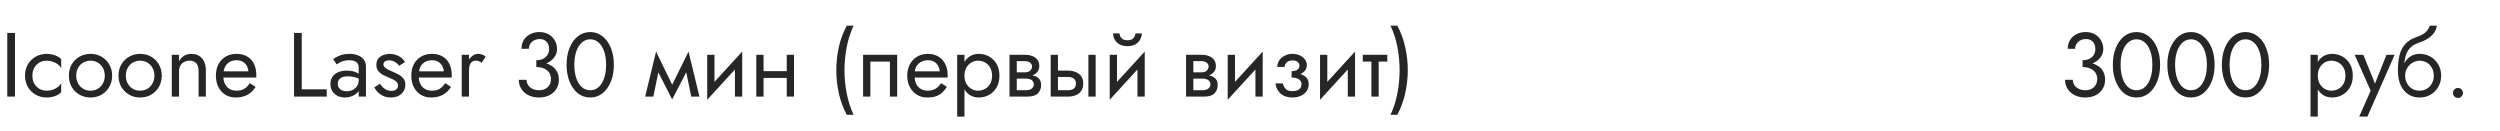 <?xml version="1.0" encoding="UTF-8"?> <svg xmlns="http://www.w3.org/2000/svg" width="440" height="23" viewBox="0 0 440 23" fill="none"> <path d="M1.28 5.8H2.64V17H1.28V5.8ZM5.698 13.32C5.698 13.832 5.805 14.285 6.018 14.68C6.242 15.075 6.541 15.389 6.914 15.624C7.298 15.848 7.73 15.96 8.21 15.96C8.605 15.96 8.973 15.901 9.314 15.784C9.666 15.656 9.97 15.491 10.226 15.288C10.482 15.075 10.663 14.851 10.77 14.616V16.216C10.514 16.515 10.146 16.749 9.666 16.92C9.197 17.08 8.711 17.16 8.21 17.16C7.495 17.16 6.85 16.995 6.274 16.664C5.698 16.333 5.239 15.88 4.898 15.304C4.567 14.717 4.402 14.056 4.402 13.32C4.402 12.573 4.567 11.912 4.898 11.336C5.239 10.76 5.698 10.307 6.274 9.976C6.85 9.645 7.495 9.48 8.21 9.48C8.711 9.48 9.197 9.565 9.666 9.736C10.146 9.896 10.514 10.125 10.77 10.424V12.024C10.663 11.779 10.482 11.555 10.226 11.352C9.97 11.149 9.666 10.989 9.314 10.872C8.973 10.744 8.605 10.68 8.21 10.68C7.73 10.68 7.298 10.792 6.914 11.016C6.541 11.24 6.242 11.555 6.018 11.96C5.805 12.355 5.698 12.808 5.698 13.32ZM12.123 13.32C12.123 12.573 12.288 11.912 12.618 11.336C12.96 10.76 13.418 10.307 13.995 9.976C14.57 9.645 15.216 9.48 15.931 9.48C16.656 9.48 17.301 9.645 17.866 9.976C18.442 10.307 18.896 10.76 19.227 11.336C19.568 11.912 19.738 12.573 19.738 13.32C19.738 14.056 19.568 14.717 19.227 15.304C18.896 15.88 18.442 16.333 17.866 16.664C17.301 16.995 16.656 17.16 15.931 17.16C15.216 17.16 14.57 16.995 13.995 16.664C13.418 16.333 12.96 15.88 12.618 15.304C12.288 14.717 12.123 14.056 12.123 13.32ZM13.418 13.32C13.418 13.832 13.525 14.285 13.739 14.68C13.963 15.075 14.261 15.389 14.634 15.624C15.018 15.848 15.45 15.96 15.931 15.96C16.41 15.96 16.837 15.848 17.21 15.624C17.595 15.389 17.893 15.075 18.107 14.68C18.331 14.285 18.442 13.832 18.442 13.32C18.442 12.808 18.331 12.355 18.107 11.96C17.893 11.555 17.595 11.24 17.21 11.016C16.837 10.792 16.41 10.68 15.931 10.68C15.45 10.68 15.018 10.792 14.634 11.016C14.261 11.24 13.963 11.555 13.739 11.96C13.525 12.355 13.418 12.808 13.418 13.32ZM20.857 13.32C20.857 12.573 21.022 11.912 21.353 11.336C21.694 10.76 22.153 10.307 22.729 9.976C23.305 9.645 23.95 9.48 24.665 9.48C25.39 9.48 26.035 9.645 26.601 9.976C27.177 10.307 27.63 10.76 27.961 11.336C28.302 11.912 28.473 12.573 28.473 13.32C28.473 14.056 28.302 14.717 27.961 15.304C27.63 15.88 27.177 16.333 26.601 16.664C26.035 16.995 25.39 17.16 24.665 17.16C23.95 17.16 23.305 16.995 22.729 16.664C22.153 16.333 21.694 15.88 21.353 15.304C21.022 14.717 20.857 14.056 20.857 13.32ZM22.153 13.32C22.153 13.832 22.259 14.285 22.473 14.68C22.697 15.075 22.995 15.389 23.369 15.624C23.753 15.848 24.185 15.96 24.665 15.96C25.145 15.96 25.572 15.848 25.945 15.624C26.329 15.389 26.628 15.075 26.841 14.68C27.065 14.285 27.177 13.832 27.177 13.32C27.177 12.808 27.065 12.355 26.841 11.96C26.628 11.555 26.329 11.24 25.945 11.016C25.572 10.792 25.145 10.68 24.665 10.68C24.185 10.68 23.753 10.792 23.369 11.016C22.995 11.24 22.697 11.555 22.473 11.96C22.259 12.355 22.153 12.808 22.153 13.32ZM34.951 12.52C34.951 11.912 34.818 11.453 34.551 11.144C34.285 10.835 33.895 10.68 33.383 10.68C33.01 10.68 32.679 10.76 32.391 10.92C32.114 11.069 31.895 11.283 31.735 11.56C31.586 11.837 31.511 12.157 31.511 12.52V17H30.231V9.64H31.511V10.792C31.757 10.344 32.061 10.013 32.423 9.8C32.797 9.587 33.223 9.48 33.703 9.48C34.482 9.48 35.095 9.741 35.543 10.264C36.002 10.776 36.231 11.475 36.231 12.36V17H34.951V12.52ZM41.486 17.16C40.803 17.16 40.195 17 39.661 16.68C39.139 16.349 38.728 15.896 38.429 15.32C38.142 14.744 37.998 14.077 37.998 13.32C37.998 12.552 38.147 11.88 38.446 11.304C38.755 10.728 39.181 10.28 39.725 9.96C40.28 9.64 40.92 9.48 41.645 9.48C42.371 9.48 42.989 9.635 43.502 9.944C44.024 10.243 44.424 10.675 44.702 11.24C44.979 11.805 45.117 12.477 45.117 13.256C45.117 13.331 45.112 13.411 45.102 13.496C45.102 13.571 45.102 13.619 45.102 13.64H38.813V12.552H44.093L43.581 13.288C43.614 13.235 43.645 13.155 43.678 13.048C43.709 12.931 43.725 12.835 43.725 12.76C43.725 12.323 43.635 11.944 43.453 11.624C43.283 11.304 43.043 11.053 42.733 10.872C42.424 10.691 42.062 10.6 41.645 10.6C41.155 10.6 40.733 10.707 40.382 10.92C40.04 11.123 39.773 11.421 39.581 11.816C39.4 12.2 39.304 12.675 39.294 13.24C39.294 13.816 39.384 14.307 39.566 14.712C39.747 15.117 40.014 15.427 40.365 15.64C40.718 15.853 41.144 15.96 41.645 15.96C42.147 15.96 42.59 15.853 42.974 15.64C43.358 15.416 43.683 15.08 43.95 14.632L44.989 15.288C44.605 15.907 44.12 16.376 43.533 16.696C42.958 17.005 42.275 17.16 41.486 17.16ZM51.749 5.8H53.109V15.72H57.509V17H51.749V5.8ZM59.448 14.728C59.448 15.005 59.512 15.245 59.64 15.448C59.779 15.651 59.965 15.805 60.2 15.912C60.445 16.008 60.722 16.056 61.032 16.056C61.426 16.056 61.779 15.976 62.088 15.816C62.408 15.656 62.658 15.432 62.84 15.144C63.032 14.845 63.128 14.504 63.128 14.12L63.384 15.08C63.384 15.549 63.24 15.939 62.952 16.248C62.675 16.557 62.328 16.787 61.912 16.936C61.507 17.085 61.101 17.16 60.696 17.16C60.248 17.16 59.827 17.069 59.432 16.888C59.048 16.696 58.739 16.424 58.504 16.072C58.269 15.72 58.152 15.293 58.152 14.792C58.152 14.077 58.403 13.507 58.904 13.08C59.416 12.643 60.125 12.424 61.032 12.424C61.565 12.424 62.008 12.488 62.36 12.616C62.722 12.733 63.011 12.872 63.224 13.032C63.437 13.181 63.581 13.304 63.656 13.4V14.152C63.282 13.896 62.898 13.715 62.504 13.608C62.109 13.491 61.688 13.432 61.24 13.432C60.824 13.432 60.483 13.485 60.216 13.592C59.96 13.699 59.768 13.848 59.64 14.04C59.512 14.232 59.448 14.461 59.448 14.728ZM59.256 11.336L58.632 10.392C58.909 10.189 59.288 9.987 59.768 9.784C60.258 9.581 60.845 9.48 61.528 9.48C62.104 9.48 62.605 9.571 63.032 9.752C63.469 9.923 63.805 10.173 64.04 10.504C64.285 10.835 64.408 11.24 64.408 11.72V17H63.128V11.896C63.128 11.64 63.085 11.432 63 11.272C62.914 11.101 62.792 10.968 62.632 10.872C62.483 10.776 62.306 10.707 62.104 10.664C61.901 10.621 61.688 10.6 61.464 10.6C61.101 10.6 60.77 10.643 60.472 10.728C60.184 10.813 59.938 10.915 59.736 11.032C59.533 11.149 59.373 11.251 59.256 11.336ZM66.879 14.744C67.028 14.968 67.199 15.176 67.391 15.368C67.583 15.56 67.802 15.715 68.047 15.832C68.303 15.939 68.58 15.992 68.879 15.992C69.242 15.992 69.524 15.912 69.727 15.752C69.94 15.581 70.047 15.352 70.047 15.064C70.047 14.808 69.962 14.595 69.791 14.424C69.631 14.243 69.423 14.093 69.167 13.976C68.911 13.848 68.639 13.731 68.351 13.624C68.031 13.496 67.706 13.347 67.375 13.176C67.055 12.995 66.783 12.765 66.559 12.488C66.346 12.2 66.239 11.843 66.239 11.416C66.239 10.979 66.351 10.616 66.575 10.328C66.81 10.04 67.108 9.827 67.471 9.688C67.844 9.549 68.228 9.48 68.623 9.48C69.018 9.48 69.386 9.544 69.727 9.672C70.079 9.8 70.388 9.971 70.655 10.184C70.922 10.397 71.13 10.643 71.279 10.92L70.255 11.576C70.052 11.299 69.796 11.069 69.487 10.888C69.188 10.707 68.847 10.616 68.463 10.616C68.196 10.616 67.967 10.675 67.775 10.792C67.583 10.909 67.487 11.091 67.487 11.336C67.487 11.528 67.562 11.699 67.711 11.848C67.86 11.997 68.052 12.131 68.287 12.248C68.522 12.365 68.767 12.477 69.023 12.584C69.45 12.755 69.839 12.941 70.191 13.144C70.543 13.336 70.82 13.571 71.023 13.848C71.236 14.125 71.343 14.483 71.343 14.92C71.343 15.56 71.108 16.093 70.639 16.52C70.18 16.947 69.572 17.16 68.815 17.16C68.324 17.16 67.882 17.075 67.487 16.904C67.092 16.723 66.756 16.493 66.479 16.216C66.212 15.939 66.01 15.656 65.871 15.368L66.879 14.744ZM75.876 17.16C75.194 17.16 74.585 17 74.052 16.68C73.529 16.349 73.119 15.896 72.82 15.32C72.532 14.744 72.388 14.077 72.388 13.32C72.388 12.552 72.537 11.88 72.836 11.304C73.145 10.728 73.572 10.28 74.116 9.96C74.671 9.64 75.311 9.48 76.036 9.48C76.761 9.48 77.38 9.635 77.892 9.944C78.415 10.243 78.815 10.675 79.092 11.24C79.37 11.805 79.508 12.477 79.508 13.256C79.508 13.331 79.503 13.411 79.492 13.496C79.492 13.571 79.492 13.619 79.492 13.64H73.204V12.552H78.484L77.972 13.288C78.004 13.235 78.036 13.155 78.068 13.048C78.1 12.931 78.116 12.835 78.116 12.76C78.116 12.323 78.025 11.944 77.844 11.624C77.674 11.304 77.433 11.053 77.124 10.872C76.815 10.691 76.452 10.6 76.036 10.6C75.546 10.6 75.124 10.707 74.772 10.92C74.431 11.123 74.164 11.421 73.972 11.816C73.791 12.2 73.695 12.675 73.684 13.24C73.684 13.816 73.775 14.307 73.956 14.712C74.138 15.117 74.404 15.427 74.756 15.64C75.108 15.853 75.535 15.96 76.036 15.96C76.537 15.96 76.98 15.853 77.364 15.64C77.748 15.416 78.073 15.08 78.34 14.632L79.38 15.288C78.996 15.907 78.511 16.376 77.924 16.696C77.348 17.005 76.665 17.16 75.876 17.16ZM82.543 9.64V17H81.263V9.64H82.543ZM84.766 11.048C84.596 10.92 84.441 10.829 84.302 10.776C84.164 10.712 83.988 10.68 83.775 10.68C83.454 10.68 83.204 10.76 83.022 10.92C82.841 11.08 82.713 11.299 82.638 11.576C82.575 11.853 82.543 12.168 82.543 12.52H81.966C81.966 11.933 82.068 11.416 82.27 10.968C82.484 10.509 82.756 10.147 83.087 9.88C83.417 9.613 83.753 9.48 84.094 9.48C84.361 9.48 84.606 9.517 84.831 9.592C85.065 9.656 85.278 9.789 85.471 9.992L84.766 11.048ZM94.392 11.48V10.6C94.754 10.6 95.074 10.552 95.352 10.456C95.629 10.349 95.864 10.211 96.056 10.04C96.248 9.859 96.392 9.651 96.488 9.416C96.594 9.181 96.648 8.931 96.648 8.664C96.648 8.312 96.584 8.003 96.456 7.736C96.328 7.459 96.136 7.245 95.88 7.096C95.634 6.947 95.325 6.872 94.952 6.872C94.429 6.872 93.986 7.037 93.624 7.368C93.261 7.688 93.08 8.093 93.08 8.584H91.784C91.784 7.997 91.917 7.485 92.184 7.048C92.461 6.611 92.834 6.269 93.304 6.024C93.784 5.768 94.328 5.64 94.936 5.64C95.576 5.64 96.125 5.779 96.584 6.056C97.053 6.333 97.41 6.696 97.656 7.144C97.912 7.592 98.04 8.083 98.04 8.616C98.04 9.139 97.885 9.619 97.576 10.056C97.266 10.493 96.84 10.84 96.296 11.096C95.752 11.352 95.117 11.48 94.392 11.48ZM94.872 17.16C94.328 17.16 93.837 17.08 93.4 16.92C92.962 16.76 92.589 16.541 92.28 16.264C91.97 15.976 91.73 15.645 91.56 15.272C91.389 14.888 91.304 14.477 91.304 14.04H92.68C92.68 14.392 92.77 14.707 92.952 14.984C93.144 15.261 93.405 15.48 93.736 15.64C94.066 15.8 94.445 15.88 94.872 15.88C95.298 15.88 95.666 15.8 95.976 15.64C96.296 15.469 96.541 15.235 96.712 14.936C96.882 14.637 96.968 14.285 96.968 13.88C96.968 13.539 96.898 13.24 96.76 12.984C96.632 12.717 96.45 12.499 96.216 12.328C95.981 12.147 95.709 12.013 95.4 11.928C95.09 11.843 94.754 11.8 94.392 11.8V10.92C94.936 10.92 95.442 10.979 95.912 11.096C96.392 11.213 96.813 11.4 97.176 11.656C97.549 11.901 97.837 12.221 98.04 12.616C98.253 13.011 98.36 13.485 98.36 14.04C98.36 14.669 98.205 15.219 97.896 15.688C97.597 16.157 97.186 16.52 96.664 16.776C96.141 17.032 95.544 17.16 94.872 17.16ZM101.078 11.4C101.078 12.051 101.142 12.653 101.27 13.208C101.398 13.752 101.585 14.227 101.83 14.632C102.075 15.027 102.369 15.336 102.71 15.56C103.062 15.773 103.451 15.88 103.878 15.88C104.315 15.88 104.705 15.773 105.046 15.56C105.387 15.336 105.681 15.027 105.926 14.632C106.171 14.227 106.358 13.752 106.486 13.208C106.614 12.653 106.678 12.051 106.678 11.4C106.678 10.749 106.614 10.152 106.486 9.608C106.358 9.053 106.171 8.579 105.926 8.184C105.681 7.779 105.387 7.469 105.046 7.256C104.705 7.032 104.315 6.92 103.878 6.92C103.451 6.92 103.062 7.032 102.71 7.256C102.369 7.469 102.075 7.779 101.83 8.184C101.585 8.579 101.398 9.053 101.27 9.608C101.142 10.152 101.078 10.749 101.078 11.4ZM99.718 11.4C99.718 10.28 99.894 9.288 100.246 8.424C100.598 7.56 101.083 6.883 101.702 6.392C102.331 5.891 103.057 5.64 103.878 5.64C104.699 5.64 105.419 5.891 106.038 6.392C106.667 6.883 107.158 7.56 107.51 8.424C107.862 9.288 108.038 10.28 108.038 11.4C108.038 12.52 107.862 13.512 107.51 14.376C107.158 15.24 106.667 15.923 106.038 16.424C105.419 16.915 104.699 17.16 103.878 17.16C103.057 17.16 102.331 16.915 101.702 16.424C101.083 15.923 100.598 15.24 100.246 14.376C99.894 13.512 99.718 12.52 99.718 11.4ZM121.661 17L120.461 11.16L121.181 9.08L123.101 17H121.661ZM117.821 15.896L121.181 9.08L121.341 11.64L118.301 17.496L117.821 15.896ZM118.301 17.496L115.309 11.64L115.469 9.08L118.781 15.896L118.301 17.496ZM113.549 17L115.469 9.08L116.189 11.16L114.989 17H113.549ZM130.548 10.92L124.468 17.56L124.548 15.72L130.628 9.08L130.548 10.92ZM125.748 9.64V15.8L124.468 17.56V9.64H125.748ZM130.628 9.08V17H129.348V10.84L130.628 9.08ZM133.858 13.72V12.52H139.298V13.72H133.858ZM138.466 9.64H139.746V17H138.466V9.64ZM133.106 9.64H134.386V17H133.106V9.64ZM149.03 4.52H150.23C149.675 5.715 149.27 6.979 149.014 8.312C148.758 9.645 148.63 10.995 148.63 12.36C148.63 13.715 148.758 15.059 149.014 16.392C149.27 17.725 149.675 18.995 150.23 20.2H149.03C148.39 18.995 147.921 17.725 147.622 16.392C147.334 15.059 147.19 13.715 147.19 12.36C147.19 10.995 147.334 9.645 147.622 8.312C147.921 6.979 148.39 5.715 149.03 4.52ZM157.903 9.64V17H156.623V10.84H153.183V17H151.903V9.64H157.903ZM160.485 13.64V12.552H165.397C165.355 12.168 165.248 11.832 165.077 11.544C164.917 11.245 164.688 11.016 164.389 10.856C164.101 10.685 163.744 10.6 163.317 10.6C162.891 10.6 162.501 10.691 162.149 10.872C161.797 11.053 161.515 11.315 161.301 11.656C161.099 11.987 160.997 12.381 160.997 12.84L160.965 13.32C160.965 13.885 161.061 14.365 161.253 14.76C161.445 15.155 161.717 15.453 162.069 15.656C162.421 15.859 162.837 15.96 163.317 15.96C163.68 15.96 164 15.907 164.277 15.8C164.565 15.683 164.821 15.528 165.045 15.336C165.269 15.133 165.461 14.899 165.621 14.632L166.661 15.288C166.416 15.661 166.144 15.992 165.845 16.28C165.547 16.557 165.184 16.776 164.757 16.936C164.331 17.085 163.797 17.16 163.157 17.16C162.496 17.16 161.899 16.995 161.365 16.664C160.843 16.333 160.427 15.88 160.117 15.304C159.819 14.717 159.669 14.056 159.669 13.32C159.669 13.181 159.675 13.048 159.685 12.92C159.696 12.792 159.712 12.664 159.733 12.536C159.84 11.928 160.053 11.395 160.373 10.936C160.693 10.477 161.104 10.12 161.605 9.864C162.117 9.608 162.688 9.48 163.317 9.48C164.011 9.48 164.619 9.635 165.141 9.944C165.664 10.253 166.069 10.691 166.357 11.256C166.645 11.811 166.789 12.477 166.789 13.256C166.789 13.32 166.789 13.384 166.789 13.448C166.789 13.512 166.784 13.576 166.773 13.64H160.485ZM169.744 20.52H168.464V9.64H169.744V20.52ZM175.904 13.32C175.904 14.109 175.738 14.792 175.408 15.368C175.077 15.944 174.634 16.387 174.08 16.696C173.536 17.005 172.928 17.16 172.256 17.16C171.648 17.16 171.109 17.005 170.64 16.696C170.181 16.387 169.818 15.944 169.552 15.368C169.296 14.792 169.168 14.109 169.168 13.32C169.168 12.52 169.296 11.837 169.552 11.272C169.818 10.696 170.181 10.253 170.64 9.944C171.109 9.635 171.648 9.48 172.256 9.48C172.928 9.48 173.536 9.635 174.08 9.944C174.634 10.253 175.077 10.696 175.408 11.272C175.738 11.837 175.904 12.52 175.904 13.32ZM174.608 13.32C174.608 12.755 174.49 12.275 174.256 11.88C174.032 11.485 173.728 11.187 173.344 10.984C172.97 10.781 172.554 10.68 172.096 10.68C171.722 10.68 171.354 10.781 170.992 10.984C170.629 11.187 170.33 11.485 170.096 11.88C169.861 12.275 169.744 12.755 169.744 13.32C169.744 13.885 169.861 14.365 170.096 14.76C170.33 15.155 170.629 15.453 170.992 15.656C171.354 15.859 171.722 15.96 172.096 15.96C172.554 15.96 172.97 15.859 173.344 15.656C173.728 15.453 174.032 15.155 174.256 14.76C174.49 14.365 174.608 13.885 174.608 13.32ZM178.421 13.16H180.549C181.061 13.16 181.519 13.213 181.925 13.32C182.33 13.427 182.65 13.613 182.885 13.88C183.119 14.147 183.237 14.52 183.237 15C183.237 15.555 183.05 16.029 182.677 16.424C182.314 16.808 181.711 17 180.869 17H178.421V15.88H180.549C181.029 15.88 181.381 15.779 181.605 15.576C181.839 15.373 181.957 15.128 181.957 14.84C181.957 14.691 181.925 14.557 181.861 14.44C181.807 14.323 181.722 14.216 181.605 14.12C181.498 14.024 181.354 13.955 181.173 13.912C181.002 13.859 180.794 13.832 180.549 13.832H178.421V13.16ZM178.421 13.48V12.728H180.389C180.581 12.728 180.751 12.707 180.901 12.664C181.061 12.611 181.194 12.536 181.301 12.44C181.407 12.344 181.487 12.237 181.541 12.12C181.605 11.992 181.637 11.859 181.637 11.72C181.637 11.432 181.525 11.203 181.301 11.032C181.077 10.851 180.773 10.76 180.389 10.76H178.421V9.64H180.389C180.847 9.64 181.263 9.709 181.637 9.848C182.021 9.976 182.33 10.189 182.565 10.488C182.799 10.776 182.917 11.16 182.917 11.64C182.917 12.056 182.799 12.403 182.565 12.68C182.33 12.947 182.021 13.149 181.637 13.288C181.263 13.416 180.847 13.48 180.389 13.48H178.421ZM177.669 9.64H178.949V17H177.669V9.64ZM191.559 9.64H192.839V17H191.559V9.64ZM184.919 9.64H186.199V17H184.919V9.64ZM185.671 13.544V12.424H187.959C188.716 12.424 189.351 12.611 189.863 12.984C190.385 13.347 190.647 13.923 190.647 14.712C190.647 15.235 190.529 15.667 190.295 16.008C190.06 16.349 189.74 16.6 189.335 16.76C188.929 16.92 188.471 17 187.959 17H185.671V15.88H187.959C188.268 15.88 188.524 15.837 188.727 15.752C188.94 15.656 189.1 15.523 189.207 15.352C189.313 15.171 189.367 14.957 189.367 14.712C189.367 14.339 189.249 14.051 189.015 13.848C188.78 13.645 188.428 13.544 187.959 13.544H185.671ZM201.391 10.92L195.311 17.56L195.391 15.72L201.471 9.08L201.391 10.92ZM196.591 9.64V15.8L195.311 17.56V9.64H196.591ZM201.471 9.08V17H200.191V10.84L201.471 9.08ZM195.903 5.88H197.039C197.039 6.019 197.077 6.184 197.151 6.376C197.226 6.557 197.365 6.723 197.567 6.872C197.77 7.011 198.058 7.08 198.431 7.08C198.805 7.08 199.093 7.011 199.295 6.872C199.498 6.723 199.637 6.557 199.711 6.376C199.786 6.184 199.823 6.019 199.823 5.88H200.959C200.959 6.243 200.863 6.6 200.671 6.952C200.49 7.293 200.213 7.576 199.839 7.8C199.466 8.013 198.997 8.12 198.431 8.12C197.877 8.12 197.407 8.013 197.023 7.8C196.65 7.576 196.367 7.293 196.175 6.952C195.994 6.6 195.903 6.243 195.903 5.88ZM209.499 13.16H211.627C212.139 13.16 212.598 13.213 213.003 13.32C213.408 13.427 213.728 13.613 213.963 13.88C214.198 14.147 214.315 14.52 214.315 15C214.315 15.555 214.128 16.029 213.755 16.424C213.392 16.808 212.79 17 211.947 17H209.499V15.88H211.627C212.107 15.88 212.459 15.779 212.683 15.576C212.918 15.373 213.035 15.128 213.035 14.84C213.035 14.691 213.003 14.557 212.939 14.44C212.886 14.323 212.8 14.216 212.683 14.12C212.576 14.024 212.432 13.955 212.251 13.912C212.08 13.859 211.872 13.832 211.627 13.832H209.499V13.16ZM209.499 13.48V12.728H211.467C211.659 12.728 211.83 12.707 211.979 12.664C212.139 12.611 212.272 12.536 212.379 12.44C212.486 12.344 212.566 12.237 212.619 12.12C212.683 11.992 212.715 11.859 212.715 11.72C212.715 11.432 212.603 11.203 212.379 11.032C212.155 10.851 211.851 10.76 211.467 10.76H209.499V9.64H211.467C211.926 9.64 212.342 9.709 212.715 9.848C213.099 9.976 213.408 10.189 213.643 10.488C213.878 10.776 213.995 11.16 213.995 11.64C213.995 12.056 213.878 12.403 213.643 12.68C213.408 12.947 213.099 13.149 212.715 13.288C212.342 13.416 211.926 13.48 211.467 13.48H209.499ZM208.747 9.64H210.027V17H208.747V9.64ZM222.157 10.92L216.077 17.56L216.157 15.72L222.237 9.08L222.157 10.92ZM217.357 9.64V15.8L216.077 17.56V9.64H217.357ZM222.237 9.08V17H220.957V10.84L222.237 9.08ZM227.324 13.32V12.52C227.814 12.52 228.166 12.429 228.38 12.248C228.593 12.056 228.7 11.827 228.7 11.56C228.7 11.272 228.593 11.048 228.38 10.888C228.166 10.717 227.868 10.632 227.484 10.632C227.164 10.632 226.897 10.696 226.684 10.824C226.481 10.941 226.332 11.091 226.236 11.272C226.14 11.443 226.092 11.613 226.092 11.784H224.796C224.796 11.368 224.913 10.984 225.148 10.632C225.382 10.28 225.702 10.003 226.108 9.8C226.513 9.587 226.972 9.48 227.484 9.48C227.964 9.48 228.396 9.571 228.78 9.752C229.164 9.933 229.462 10.173 229.676 10.472C229.9 10.771 230.012 11.101 230.012 11.464C230.012 11.997 229.772 12.44 229.292 12.792C228.822 13.144 228.166 13.32 227.324 13.32ZM227.452 17.16C226.588 17.16 225.894 16.925 225.372 16.456C224.86 15.987 224.561 15.395 224.476 14.68H225.772C225.846 15.032 226.006 15.347 226.252 15.624C226.497 15.901 226.897 16.04 227.452 16.04C227.793 16.04 228.081 15.992 228.316 15.896C228.561 15.8 228.748 15.661 228.876 15.48C229.004 15.299 229.068 15.091 229.068 14.856C229.068 14.6 228.998 14.381 228.86 14.2C228.732 14.019 228.534 13.88 228.268 13.784C228.012 13.688 227.697 13.64 227.324 13.64V12.84C228.241 12.84 228.972 13 229.516 13.32C230.06 13.64 230.332 14.147 230.332 14.84C230.332 15.32 230.198 15.736 229.932 16.088C229.676 16.429 229.329 16.696 228.892 16.888C228.454 17.069 227.974 17.16 227.452 17.16ZM238.407 10.92L232.327 17.56L232.407 15.72L238.487 9.08L238.407 10.92ZM233.607 9.64V15.8L232.327 17.56V9.64H233.607ZM238.487 9.08V17H237.207V10.84L238.487 9.08ZM239.846 9.64H244.166V10.84H239.846V9.64ZM241.366 9.96H242.646V17H241.366V9.96ZM245.93 20.2H244.73C245.295 18.995 245.701 17.725 245.946 16.392C246.202 15.059 246.33 13.715 246.33 12.36C246.33 10.995 246.202 9.645 245.946 8.312C245.701 6.979 245.295 5.715 244.73 4.52H245.93C246.57 5.715 247.034 6.979 247.322 8.312C247.621 9.645 247.77 10.995 247.77 12.36C247.77 13.715 247.621 15.059 247.322 16.392C247.034 17.725 246.57 18.995 245.93 20.2Z" fill="#262626"></path> <path d="M366.532 11.48V10.6C366.895 10.6 367.215 10.552 367.492 10.456C367.77 10.349 368.004 10.211 368.196 10.04C368.388 9.859 368.532 9.651 368.628 9.416C368.735 9.181 368.788 8.931 368.788 8.664C368.788 8.312 368.724 8.003 368.596 7.736C368.468 7.459 368.276 7.245 368.02 7.096C367.775 6.947 367.466 6.872 367.092 6.872C366.57 6.872 366.127 7.037 365.764 7.368C365.402 7.688 365.22 8.093 365.22 8.584H363.924C363.924 7.997 364.058 7.485 364.324 7.048C364.602 6.611 364.975 6.269 365.444 6.024C365.924 5.768 366.468 5.64 367.076 5.64C367.716 5.64 368.266 5.779 368.724 6.056C369.194 6.333 369.551 6.696 369.796 7.144C370.052 7.592 370.18 8.083 370.18 8.616C370.18 9.139 370.026 9.619 369.716 10.056C369.407 10.493 368.98 10.84 368.436 11.096C367.892 11.352 367.258 11.48 366.532 11.48ZM367.012 17.16C366.468 17.16 365.978 17.08 365.54 16.92C365.103 16.76 364.73 16.541 364.42 16.264C364.111 15.976 363.871 15.645 363.7 15.272C363.53 14.888 363.444 14.477 363.444 14.04H364.82C364.82 14.392 364.911 14.707 365.092 14.984C365.284 15.261 365.546 15.48 365.876 15.64C366.207 15.8 366.586 15.88 367.012 15.88C367.439 15.88 367.807 15.8 368.116 15.64C368.436 15.469 368.682 15.235 368.852 14.936C369.023 14.637 369.108 14.285 369.108 13.88C369.108 13.539 369.039 13.24 368.9 12.984C368.772 12.717 368.591 12.499 368.356 12.328C368.122 12.147 367.85 12.013 367.54 11.928C367.231 11.843 366.895 11.8 366.532 11.8V10.92C367.076 10.92 367.583 10.979 368.052 11.096C368.532 11.213 368.954 11.4 369.316 11.656C369.69 11.901 369.978 12.221 370.18 12.616C370.394 13.011 370.5 13.485 370.5 14.04C370.5 14.669 370.346 15.219 370.036 15.688C369.738 16.157 369.327 16.52 368.804 16.776C368.282 17.032 367.684 17.16 367.012 17.16ZM373.219 11.4C373.219 12.051 373.283 12.653 373.411 13.208C373.539 13.752 373.725 14.227 373.971 14.632C374.216 15.027 374.509 15.336 374.851 15.56C375.203 15.773 375.592 15.88 376.019 15.88C376.456 15.88 376.845 15.773 377.187 15.56C377.528 15.336 377.821 15.027 378.067 14.632C378.312 14.227 378.499 13.752 378.627 13.208C378.755 12.653 378.819 12.051 378.819 11.4C378.819 10.749 378.755 10.152 378.627 9.608C378.499 9.053 378.312 8.579 378.067 8.184C377.821 7.779 377.528 7.469 377.187 7.256C376.845 7.032 376.456 6.92 376.019 6.92C375.592 6.92 375.203 7.032 374.851 7.256C374.509 7.469 374.216 7.779 373.971 8.184C373.725 8.579 373.539 9.053 373.411 9.608C373.283 10.152 373.219 10.749 373.219 11.4ZM371.859 11.4C371.859 10.28 372.035 9.288 372.387 8.424C372.739 7.56 373.224 6.883 373.843 6.392C374.472 5.891 375.197 5.64 376.019 5.64C376.84 5.64 377.56 5.891 378.179 6.392C378.808 6.883 379.299 7.56 379.651 8.424C380.003 9.288 380.179 10.28 380.179 11.4C380.179 12.52 380.003 13.512 379.651 14.376C379.299 15.24 378.808 15.923 378.179 16.424C377.56 16.915 376.84 17.16 376.019 17.16C375.197 17.16 374.472 16.915 373.843 16.424C373.224 15.923 372.739 15.24 372.387 14.376C372.035 13.512 371.859 12.52 371.859 11.4ZM382.812 11.4C382.812 12.051 382.877 12.653 383.005 13.208C383.133 13.752 383.319 14.227 383.565 14.632C383.81 15.027 384.103 15.336 384.445 15.56C384.797 15.773 385.186 15.88 385.613 15.88C386.05 15.88 386.439 15.773 386.781 15.56C387.122 15.336 387.415 15.027 387.661 14.632C387.906 14.227 388.093 13.752 388.221 13.208C388.349 12.653 388.413 12.051 388.413 11.4C388.413 10.749 388.349 10.152 388.221 9.608C388.093 9.053 387.906 8.579 387.661 8.184C387.415 7.779 387.122 7.469 386.781 7.256C386.439 7.032 386.05 6.92 385.613 6.92C385.186 6.92 384.797 7.032 384.445 7.256C384.103 7.469 383.81 7.779 383.565 8.184C383.319 8.579 383.133 9.053 383.005 9.608C382.877 10.152 382.812 10.749 382.812 11.4ZM381.453 11.4C381.453 10.28 381.629 9.288 381.981 8.424C382.333 7.56 382.818 6.883 383.437 6.392C384.066 5.891 384.791 5.64 385.613 5.64C386.434 5.64 387.154 5.891 387.773 6.392C388.402 6.883 388.893 7.56 389.245 8.424C389.597 9.288 389.773 10.28 389.773 11.4C389.773 12.52 389.597 13.512 389.245 14.376C388.893 15.24 388.402 15.923 387.773 16.424C387.154 16.915 386.434 17.16 385.613 17.16C384.791 17.16 384.066 16.915 383.437 16.424C382.818 15.923 382.333 15.24 381.981 14.376C381.629 13.512 381.453 12.52 381.453 11.4ZM392.406 11.4C392.406 12.051 392.47 12.653 392.598 13.208C392.726 13.752 392.913 14.227 393.158 14.632C393.404 15.027 393.697 15.336 394.038 15.56C394.39 15.773 394.78 15.88 395.206 15.88C395.644 15.88 396.033 15.773 396.374 15.56C396.716 15.336 397.009 15.027 397.254 14.632C397.5 14.227 397.686 13.752 397.814 13.208C397.942 12.653 398.006 12.051 398.006 11.4C398.006 10.749 397.942 10.152 397.814 9.608C397.686 9.053 397.5 8.579 397.254 8.184C397.009 7.779 396.716 7.469 396.374 7.256C396.033 7.032 395.644 6.92 395.206 6.92C394.78 6.92 394.39 7.032 394.038 7.256C393.697 7.469 393.404 7.779 393.158 8.184C392.913 8.579 392.726 9.053 392.598 9.608C392.47 10.152 392.406 10.749 392.406 11.4ZM391.046 11.4C391.046 10.28 391.222 9.288 391.574 8.424C391.926 7.56 392.412 6.883 393.03 6.392C393.66 5.891 394.385 5.64 395.206 5.64C396.028 5.64 396.748 5.891 397.366 6.392C397.996 6.883 398.486 7.56 398.838 8.424C399.19 9.288 399.366 10.28 399.366 11.4C399.366 12.52 399.19 13.512 398.838 14.376C398.486 15.24 397.996 15.923 397.366 16.424C396.748 16.915 396.028 17.16 395.206 17.16C394.385 17.16 393.66 16.915 393.03 16.424C392.412 15.923 391.926 15.24 391.574 14.376C391.222 13.512 391.046 12.52 391.046 11.4Z" fill="#262626"></path> <path d="M407.931 20.52H406.651V9.64H407.931V20.52ZM414.091 13.32C414.091 14.109 413.926 14.792 413.595 15.368C413.265 15.944 412.822 16.387 412.267 16.696C411.723 17.005 411.115 17.16 410.443 17.16C409.835 17.16 409.297 17.005 408.827 16.696C408.369 16.387 408.006 15.944 407.739 15.368C407.483 14.792 407.355 14.109 407.355 13.32C407.355 12.52 407.483 11.837 407.739 11.272C408.006 10.696 408.369 10.253 408.827 9.944C409.297 9.635 409.835 9.48 410.443 9.48C411.115 9.48 411.723 9.635 412.267 9.944C412.822 10.253 413.265 10.696 413.595 11.272C413.926 11.837 414.091 12.52 414.091 13.32ZM412.795 13.32C412.795 12.755 412.678 12.275 412.443 11.88C412.219 11.485 411.915 11.187 411.531 10.984C411.158 10.781 410.742 10.68 410.283 10.68C409.91 10.68 409.542 10.781 409.179 10.984C408.817 11.187 408.518 11.485 408.283 11.88C408.049 12.275 407.931 12.755 407.931 13.32C407.931 13.885 408.049 14.365 408.283 14.76C408.518 15.155 408.817 15.453 409.179 15.656C409.542 15.859 409.91 15.96 410.283 15.96C410.742 15.96 411.158 15.859 411.531 15.656C411.915 15.453 412.219 15.155 412.443 14.76C412.678 14.365 412.795 13.885 412.795 13.32ZM421.462 9.64L416.662 20.52H415.222L417.238 15.96L414.422 9.64H415.942L418.278 15.4L417.75 15.336L420.022 9.64H421.462ZM425.837 10.68V9.48C426.562 9.48 427.207 9.645 427.773 9.976C428.349 10.307 428.802 10.76 429.133 11.336C429.474 11.912 429.645 12.573 429.645 13.32C429.645 14.056 429.474 14.717 429.133 15.304C428.802 15.88 428.349 16.333 427.773 16.664C427.207 16.995 426.562 17.16 425.837 17.16C425.122 17.16 424.477 16.984 423.901 16.632C423.325 16.269 422.866 15.731 422.525 15.016C422.194 14.301 422.029 13.416 422.029 12.36L423.309 13.32C423.309 13.832 423.421 14.285 423.645 14.68C423.869 15.075 424.167 15.389 424.541 15.624C424.925 15.848 425.357 15.96 425.837 15.96C426.317 15.96 426.743 15.848 427.117 15.624C427.501 15.389 427.799 15.075 428.013 14.68C428.237 14.285 428.349 13.832 428.349 13.32C428.349 12.808 428.237 12.355 428.013 11.96C427.799 11.555 427.501 11.24 427.117 11.016C426.743 10.792 426.317 10.68 425.837 10.68ZM422.733 13.32C422.733 12.723 422.807 12.189 422.957 11.72C423.106 11.24 423.319 10.835 423.597 10.504C423.874 10.173 424.199 9.923 424.573 9.752C424.957 9.571 425.378 9.48 425.837 9.48V10.68C425.559 10.68 425.271 10.739 424.973 10.856C424.674 10.973 424.397 11.144 424.141 11.368C423.895 11.592 423.693 11.869 423.533 12.2C423.383 12.52 423.309 12.893 423.309 13.32H422.733ZM422.029 12.36C422.029 11.357 422.125 10.472 422.317 9.704C422.509 8.936 422.845 8.285 423.325 7.752C423.815 7.208 424.487 6.792 425.341 6.504C426.066 6.259 426.605 5.965 426.957 5.624C427.319 5.272 427.538 4.904 427.613 4.52H428.877C428.823 4.989 428.653 5.421 428.365 5.816C428.077 6.2 427.698 6.536 427.229 6.824C426.77 7.112 426.247 7.352 425.661 7.544C424.999 7.757 424.482 8.077 424.109 8.504C423.746 8.931 423.495 9.416 423.357 9.96C423.218 10.493 423.149 11.027 423.149 11.56V13.208L422.029 12.36ZM431.723 16.36C431.723 16.115 431.808 15.907 431.979 15.736C432.16 15.565 432.368 15.48 432.603 15.48C432.848 15.48 433.056 15.565 433.227 15.736C433.398 15.907 433.483 16.115 433.483 16.36C433.483 16.595 433.398 16.803 433.227 16.984C433.056 17.155 432.848 17.24 432.603 17.24C432.368 17.24 432.16 17.155 431.979 16.984C431.808 16.803 431.723 16.595 431.723 16.36Z" fill="#262626"></path> </svg> 